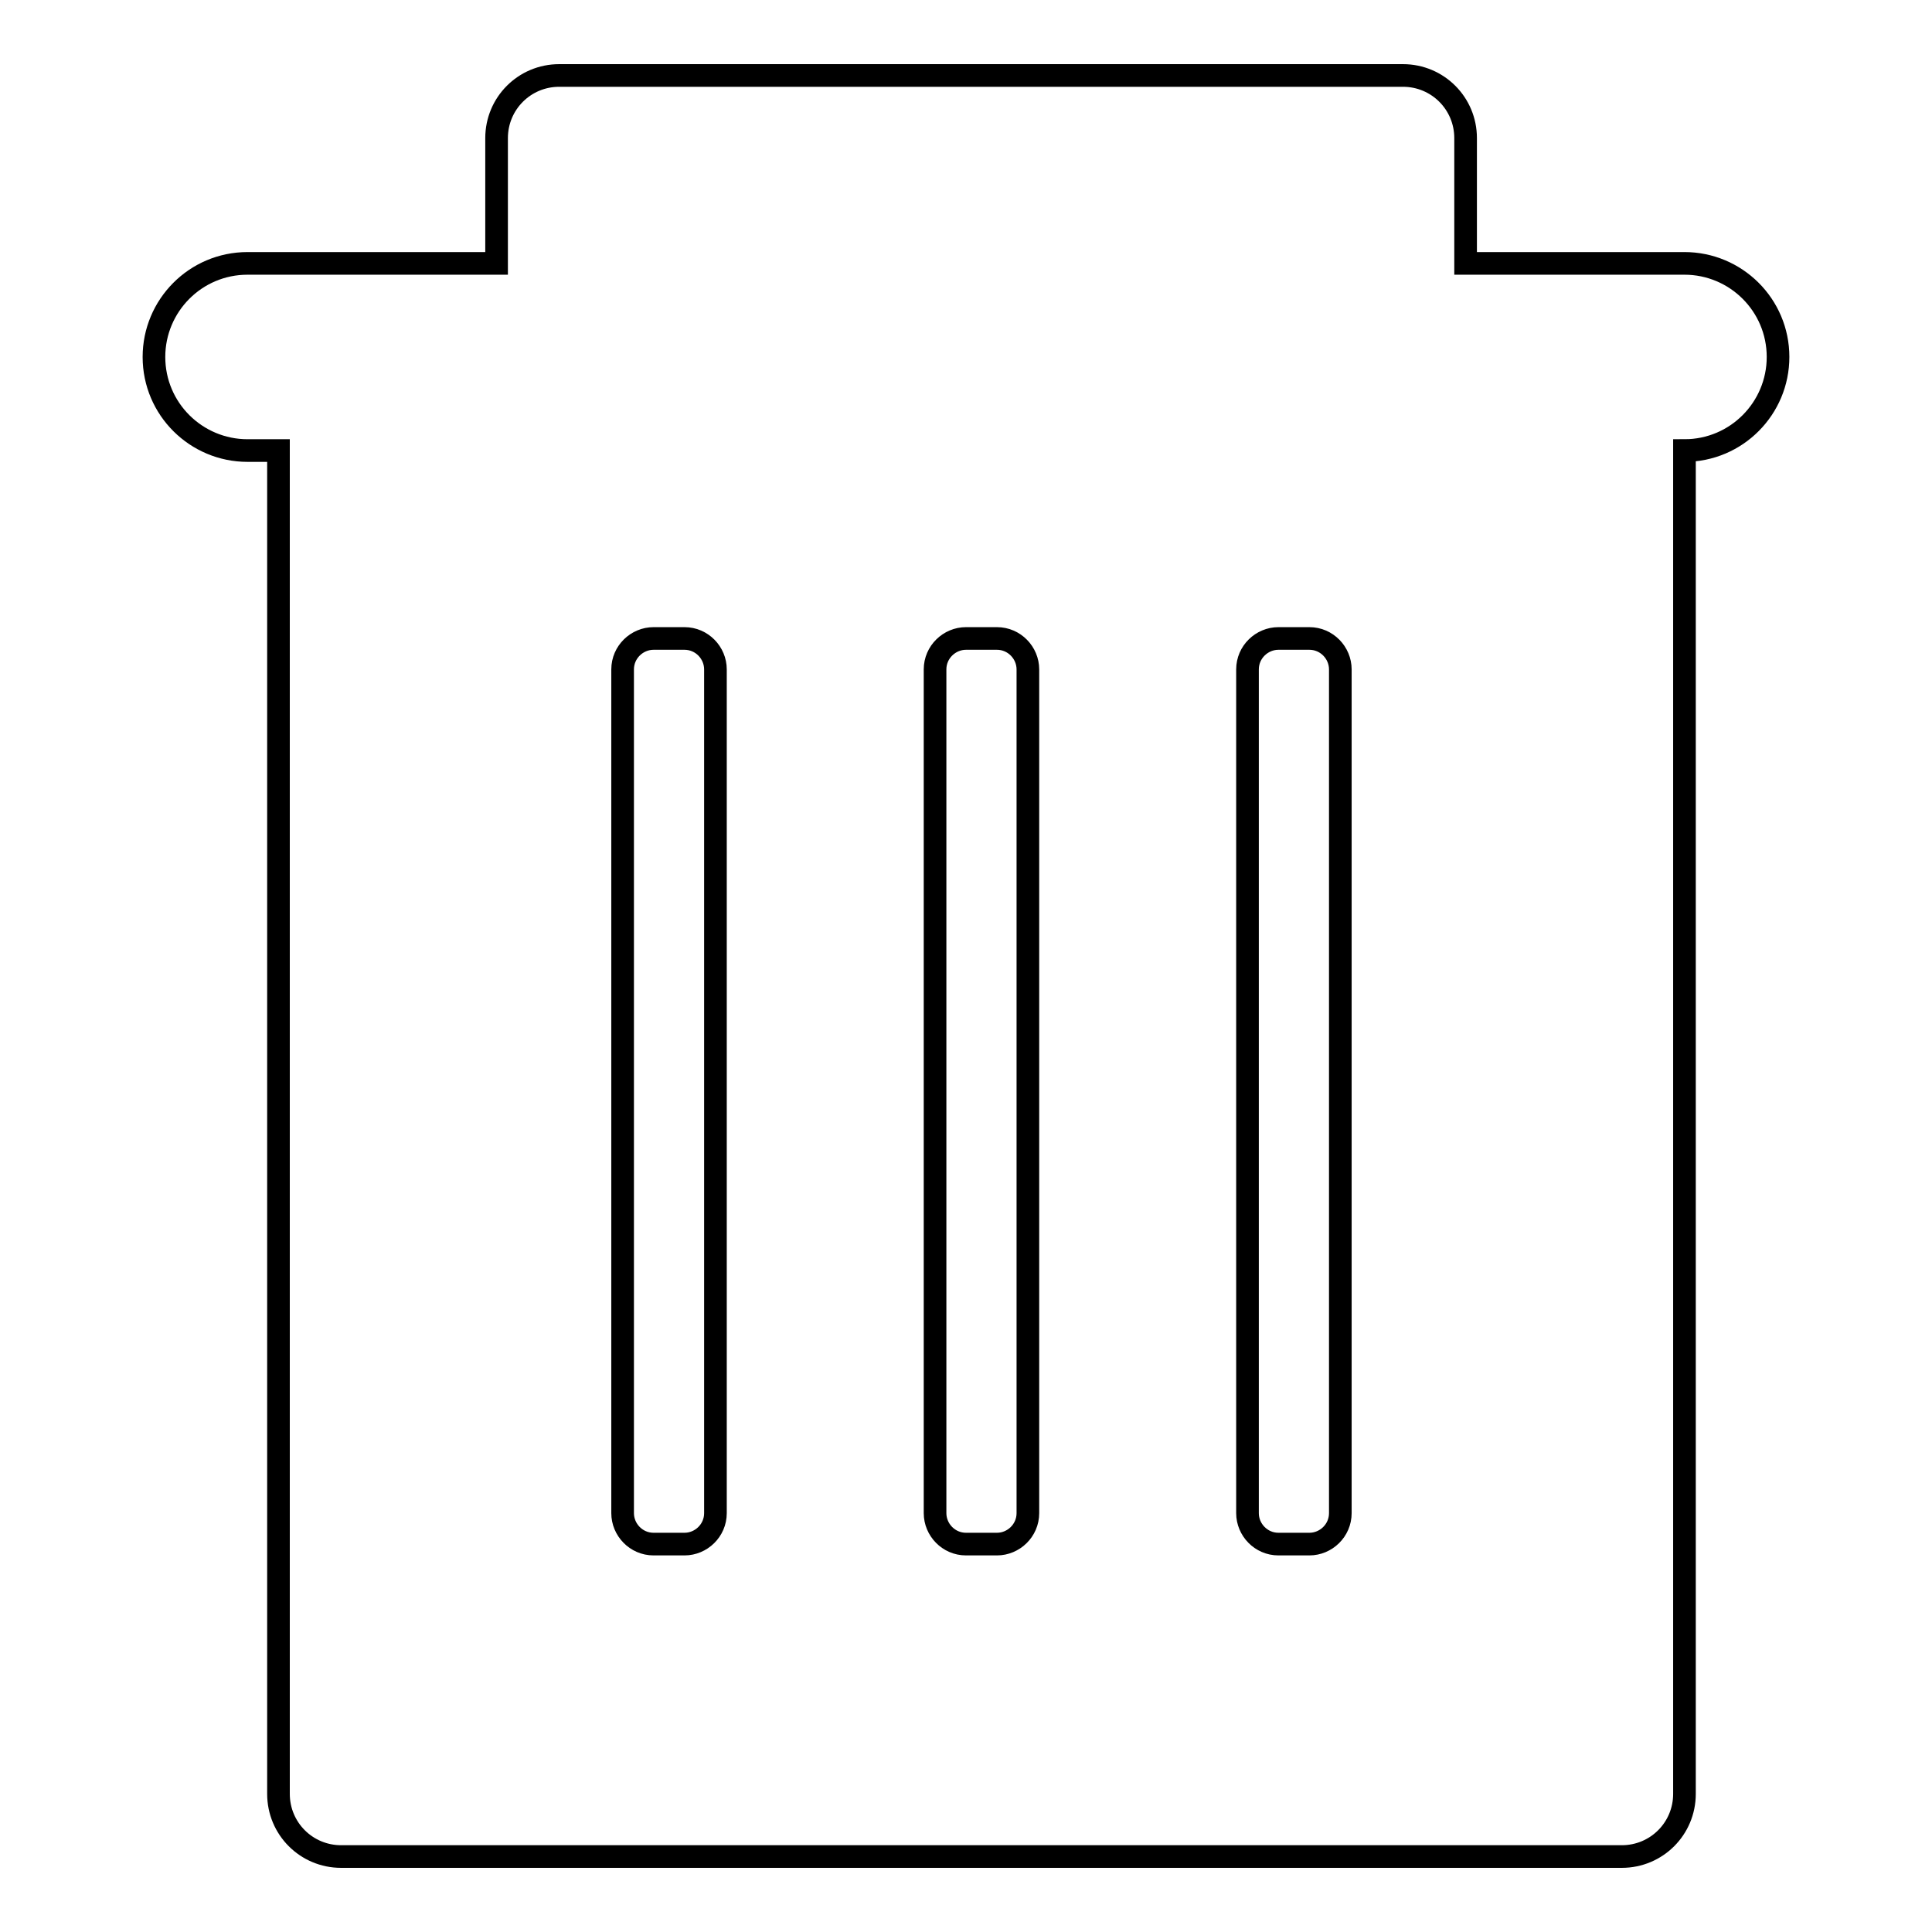 <?xml version="1.0" encoding="utf-8"?>
<!-- Svg Vector Icons : http://www.onlinewebfonts.com/icon -->
<!DOCTYPE svg PUBLIC "-//W3C//DTD SVG 1.1//EN" "http://www.w3.org/Graphics/SVG/1.1/DTD/svg11.dtd">
<svg version="1.1" xmlns="http://www.w3.org/2000/svg" xmlns:xlink="http://www.w3.org/1999/xlink" x="0px" y="0px" viewBox="0 0 256 256" enable-background="new 0 0 256 256" xml:space="preserve">
<g><g><path stroke-width="3" fill-opacity="0" stroke="#000000"  d="M223.2,34.9h-8.3h-12.4h-8.3V18.3c0-4.6-3.7-8.3-8.3-8.3H74.1c-4.6,0-8.3,3.7-8.3,8.3v16.6h-8.3H45.1H32.8c-6.9,0-12.4,5.6-12.4,12.4c0,6.9,5.6,12.4,12.4,12.4h4.1v165.6v12.4c0,4.6,3.7,8.3,8.3,8.3h12.4h144.9h12.4c4.6,0,8.3-3.7,8.3-8.3v-12.4V59.7c6.9,0,12.4-5.6,12.4-12.4C235.6,40.4,230,34.9,223.2,34.9z M94.8,200.5c0,2.3-1.9,4.1-4.1,4.1h-4.1c-2.3,0-4.1-1.9-4.1-4.1V88.7c0-2.3,1.9-4.1,4.1-4.1h4.1c2.3,0,4.1,1.9,4.1,4.1L94.8,200.5L94.8,200.5z M136.2,200.5c0,2.3-1.9,4.1-4.1,4.1H128c-2.3,0-4.1-1.9-4.1-4.1V88.7c0-2.3,1.9-4.1,4.1-4.1h4.1c2.3,0,4.1,1.9,4.1,4.1V200.5z M177.6,200.5c0,2.3-1.9,4.1-4.1,4.1h-4.1c-2.3,0-4.1-1.9-4.1-4.1V88.7c0-2.3,1.9-4.1,4.1-4.1h4.1c2.3,0,4.1,1.9,4.1,4.1V200.5z"/></g></g>
</svg>